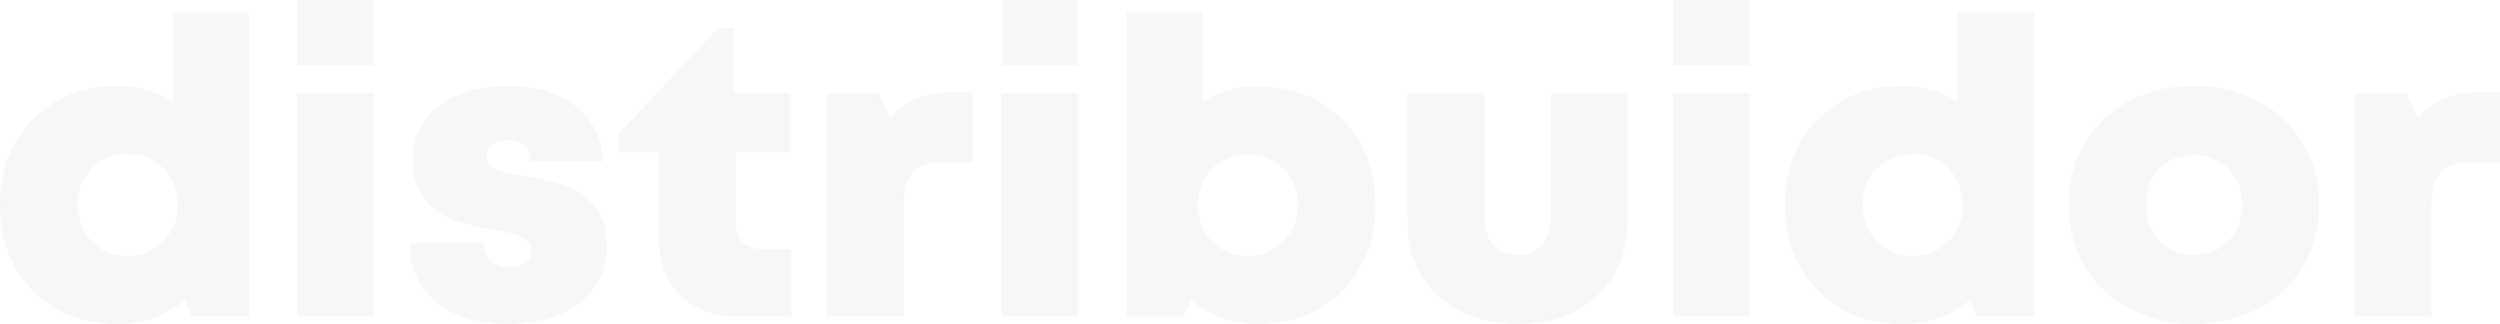 <svg xmlns="http://www.w3.org/2000/svg" viewBox="0 0 1088.44 141.06"><defs><style>.cls-1{opacity:0.1;}.cls-2{fill:#aaa;}</style></defs><g id="Capa_2" data-name="Capa 2"><g id="Capa_1-2" data-name="Capa 1"><g class="cls-1"><path class="cls-2" d="M75.23,5.54h33.14V137.81H83.58l-3.16-7.2a44.07,44.07,0,0,1-29.36,10.45q-22.32,0-36.69-14.59T0,89.21Q0,66.53,14.37,52T51.06,37.44a44.9,44.9,0,0,1,24.17,6.77ZM40,105.07a20.71,20.71,0,0,0,15.56,6.38,20.84,20.84,0,0,0,15.6-6.38,21.84,21.84,0,0,0,6.19-15.86,21.87,21.87,0,0,0-6.19-15.87A20.87,20.87,0,0,0,55.55,67,20.74,20.74,0,0,0,40,73.34a22,22,0,0,0-6.15,15.87A21.93,21.93,0,0,0,40,105.07Z"/><path class="cls-2" d="M129.29,137.81V40.61h33.48v97.2Zm.26-109.33V0h33V28.48Z"/><path class="cls-2" d="M221.22,141q-19.69,0-31.2-9.54t-11.69-25.53h32.26q0,5.1,3.16,7.78a12.24,12.24,0,0,0,8.17,2.68,11.28,11.28,0,0,0,6.73-2,6.48,6.48,0,0,0,2.77-5.58c0-2.52-1.37-4.38-4.09-5.58A56.31,56.31,0,0,0,214.72,100q-3.87-.61-6.73-1.23c-1.9-.41-4.16-1-6.76-1.8a40.75,40.75,0,0,1-6.68-2.6,35.32,35.32,0,0,1-5.76-3.73,21.86,21.86,0,0,1-4.88-5.19,25.58,25.58,0,0,1-3.08-6.94,32.32,32.32,0,0,1-1.18-9q0-14.59,11.42-23.33t30.15-8.75q18.47,0,29.66,9t11.47,23.86H231c0-3-.91-5.33-2.73-6.85a11.21,11.21,0,0,0-7.47-2.29,10.22,10.22,0,0,0-6.5,1.94,6.32,6.32,0,0,0-2.46,5.27,4.69,4.69,0,0,0,.88,2.81,7.26,7.26,0,0,0,2.15,2,14.41,14.41,0,0,0,3.6,1.45c1.55.44,3,.79,4.26,1.06s3,.6,5.19,1a2.31,2.31,0,0,0,.53.09h.17l.09.08H229q13.8,2.46,20.13,5.45,15,7.13,15,25.05,0,15.21-11.78,24.39T221.22,141Z"/><path class="cls-2" d="M331.61,108.46h12.92v29.35h-23q-16.17,0-25.4-9.27t-9.22-25.44V66.36H269.12V58.54l43.51-46.32h6.94V40.61H344V66.36H320.36V97.29a11.06,11.06,0,0,0,3,8.18C325.34,107.46,328.1,108.46,331.61,108.46Z"/><path class="cls-2" d="M414.49,40.17h8.88V70.75h-13q-8.88,0-12.83,4.18t-4,13.49v49.39H360.09V40.61H382.5l5.19,10.81a30.79,30.79,0,0,1,11.55-8.57A39.59,39.59,0,0,1,414.49,40.17Z"/><path class="cls-2" d="M436,137.81V40.61h33.48v97.2Zm.26-109.33V0h33V28.48Z"/><path class="cls-2" d="M547.73,37.62q22.5,0,36.79,14.5T598.8,89.3q0,22.67-14.28,37.17T547.73,141a44.39,44.39,0,0,1-29.26-10.37l-3.17,7.2H490.52V5.54h33V44.3A45,45,0,0,1,547.73,37.62Zm-4.48,73.74A21,21,0,0,0,558.81,105a21.51,21.51,0,0,0,6.24-15.73,21.71,21.71,0,0,0-6.2-15.82,22.33,22.33,0,0,0-31.15,0,21.76,21.76,0,0,0-6.16,15.82,21.61,21.61,0,0,0,6.16,15.77A20.84,20.84,0,0,0,543.25,111.36Z"/><path class="cls-2" d="M695.48,128.67Q682.39,141,660.76,141T626,128.67q-13.19-12.3-13.19-32.61V40.61h33.49V94.66q0,7.65,3.87,12t10.63,4.31q6.76,0,10.55-4.31t3.78-12v-54h33.48V96.06Q708.57,116.37,695.48,128.67Z"/><path class="cls-2" d="M728.35,137.81V40.61h33.49v97.2Zm.26-109.33V0h33V28.48Z"/><path class="cls-2" d="M852.36,5.54H885.5V137.81H860.71l-3.16-7.2a44.07,44.07,0,0,1-29.36,10.45q-22.32,0-36.69-14.59T777.13,89.21q0-22.68,14.37-37.22t36.69-14.55a44.9,44.9,0,0,1,24.17,6.77Zm-35.24,99.53a22.21,22.21,0,0,0,31.16,0,21.84,21.84,0,0,0,6.19-15.86,21.87,21.87,0,0,0-6.19-15.87,22.24,22.24,0,0,0-31.16,0A22,22,0,0,0,811,89.21,21.93,21.93,0,0,0,817.12,105.07Z"/><path class="cls-2" d="M955.2,141a59,59,0,0,1-28.13-6.64,48.27,48.27,0,0,1-19.42-18.46,51.66,51.66,0,0,1-6.95-26.67Q900.7,66.62,916,52T955.2,37.44a59.12,59.12,0,0,1,28,6.59,48.55,48.55,0,0,1,19.51,18.46,51.4,51.4,0,0,1,7,26.72,51.15,51.15,0,0,1-7,26.67,48.89,48.89,0,0,1-19.51,18.46A58.8,58.8,0,0,1,955.2,141Zm-15.08-36.13q5.85,6.08,15.08,6.07t15.11-6.07q5.9-6.06,5.89-15.64t-5.93-15.65A20.2,20.2,0,0,0,955.2,67.5q-9.24,0-15.08,6.06t-5.84,15.65Q934.28,98.79,940.12,104.85Z"/><path class="cls-2" d="M1079.56,40.17h8.88V70.75h-13q-8.88,0-12.83,4.18t-4,13.49v49.39h-33.48V40.61h22.41l5.18,10.81a30.82,30.82,0,0,1,11.56-8.57A39.59,39.59,0,0,1,1079.56,40.17Z"/></g></g></g></svg>